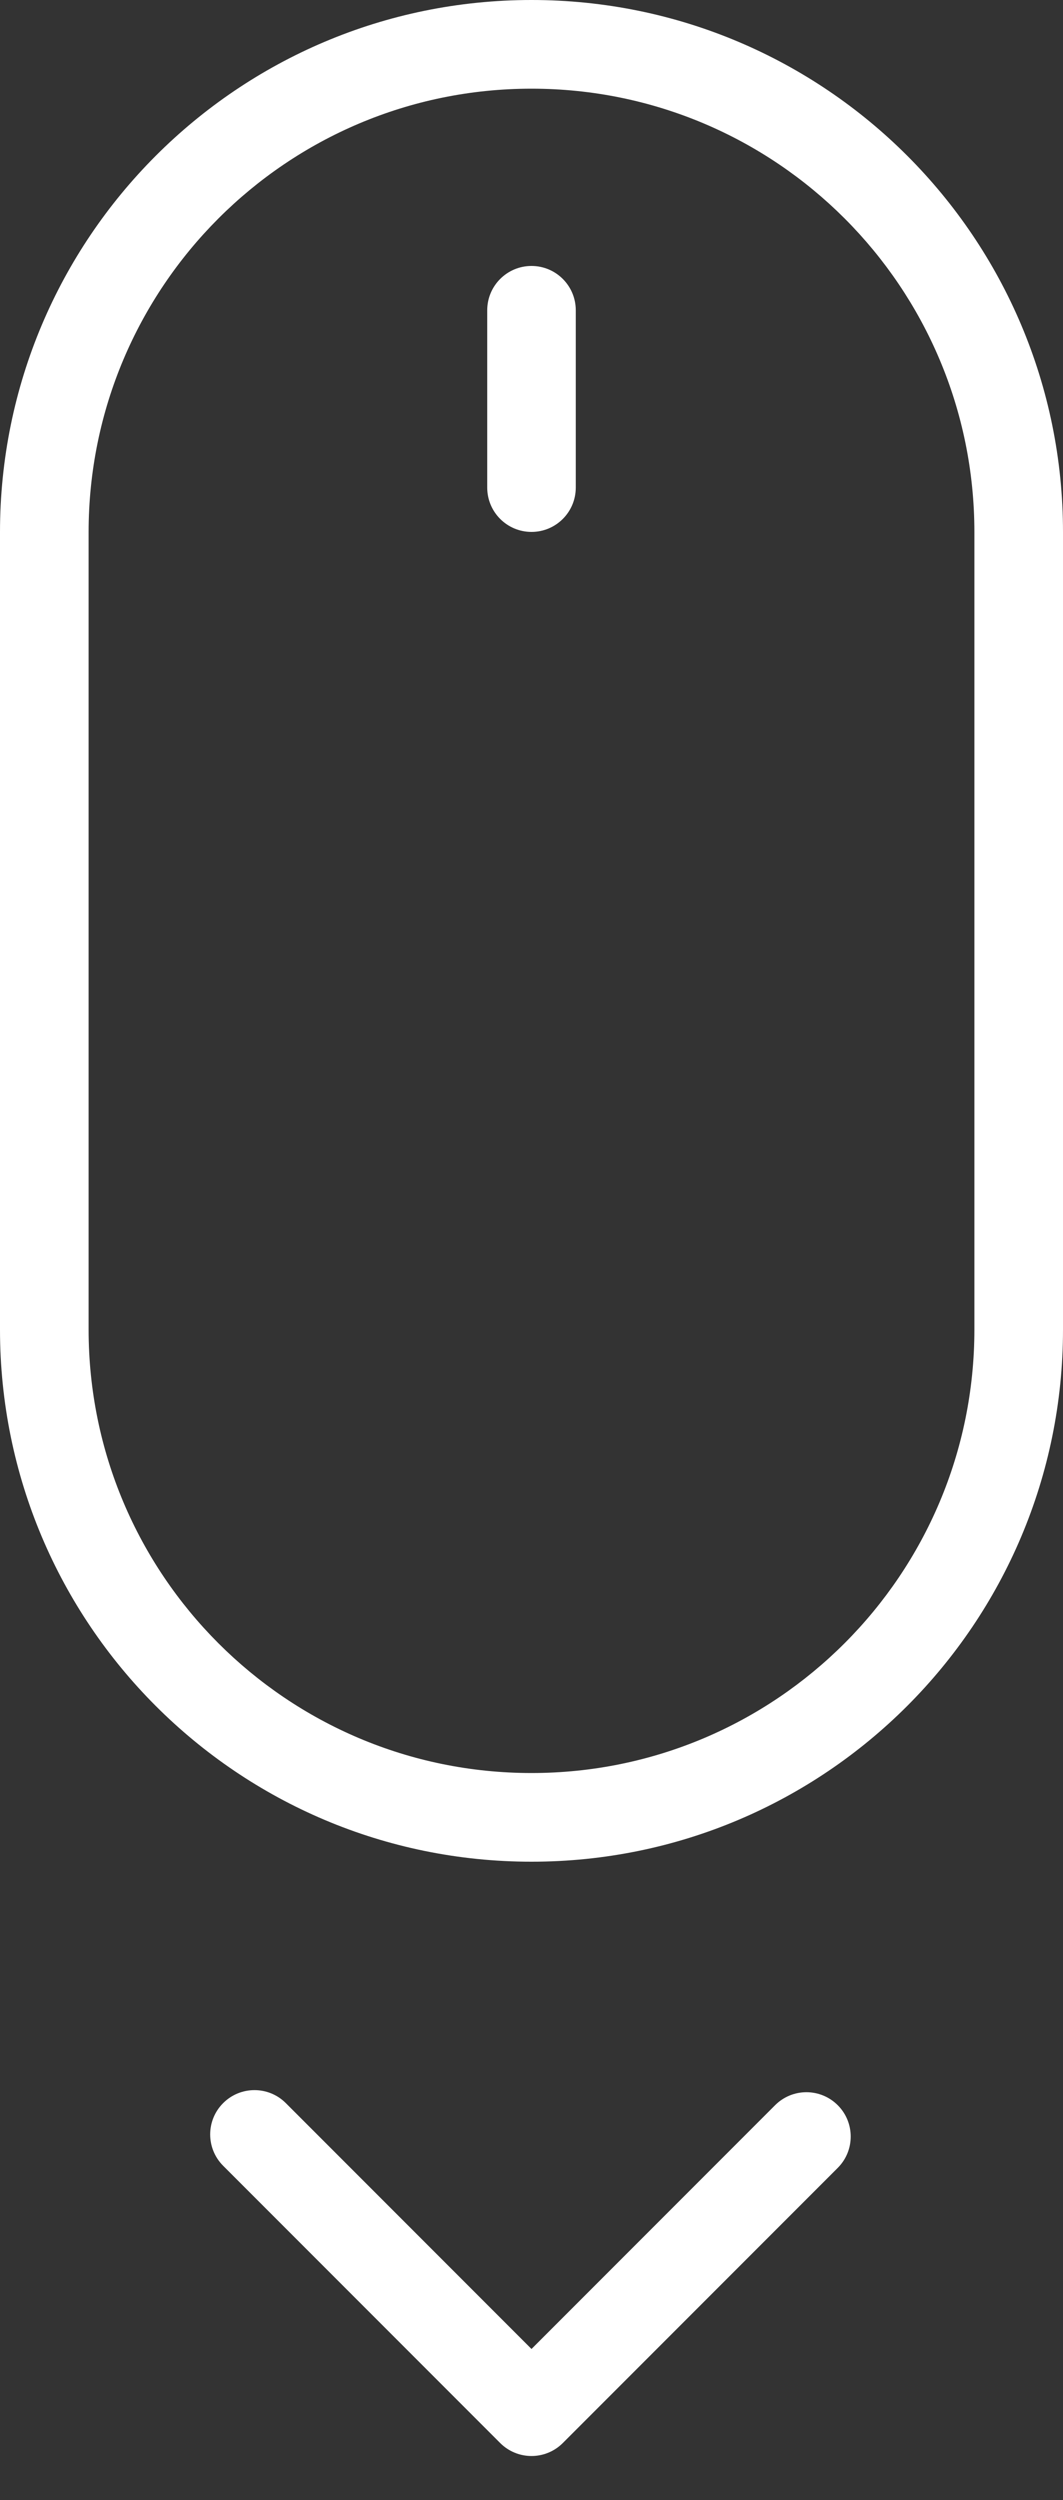 <svg xmlns="http://www.w3.org/2000/svg" width="20" height="47" viewBox="0 0 20 47">
  <rect x="0" y="0" width="20" height="47" fill="#333333" stroke="none"/>
  <g fill="#FFF" fill-rule="evenodd">
    <path fill-rule="nonzero" d="M1.667,10.006 L1.667,24.994 C1.667,29.602 5.397,33.333 10,33.333 C14.603,33.333 18.333,29.6 18.333,24.994 L18.333,10.006 C18.333,5.398 14.603,1.667 10,1.667 C5.397,1.667 1.667,5.4 1.667,10.006 Z M0,10.006 C0,4.48 4.476,0 10,0 C15.523,0 20,4.477 20,10.006 L20,24.994 C20,30.52 15.524,35 10,35 C4.477,35 0,30.523 0,24.994 L0,10.006 Z"/>
    <path d="M9.167 5.833L9.167 9.167C9.167 9.627 9.54 10 10 10 10.46 10 10.833 9.627 10.833 9.167L10.833 5.833C10.833 5.373 10.46 5 10 5 9.54 5 9.167 5.373 9.167 5.833zM10 44.161L14.583 39.578C14.909 39.252 15.436 39.252 15.762 39.578 16.087 39.903 16.087 40.431 15.762 40.756L10.589 45.929C10.427 46.091 10.213 46.173 10 46.173 9.787 46.173 9.573 46.091 9.411 45.929L4.199 40.717C3.873 40.391 3.873 39.863 4.199 39.538 4.524 39.213 5.052 39.213 5.377 39.538L10 44.161z"/>
  </g>
</svg>
